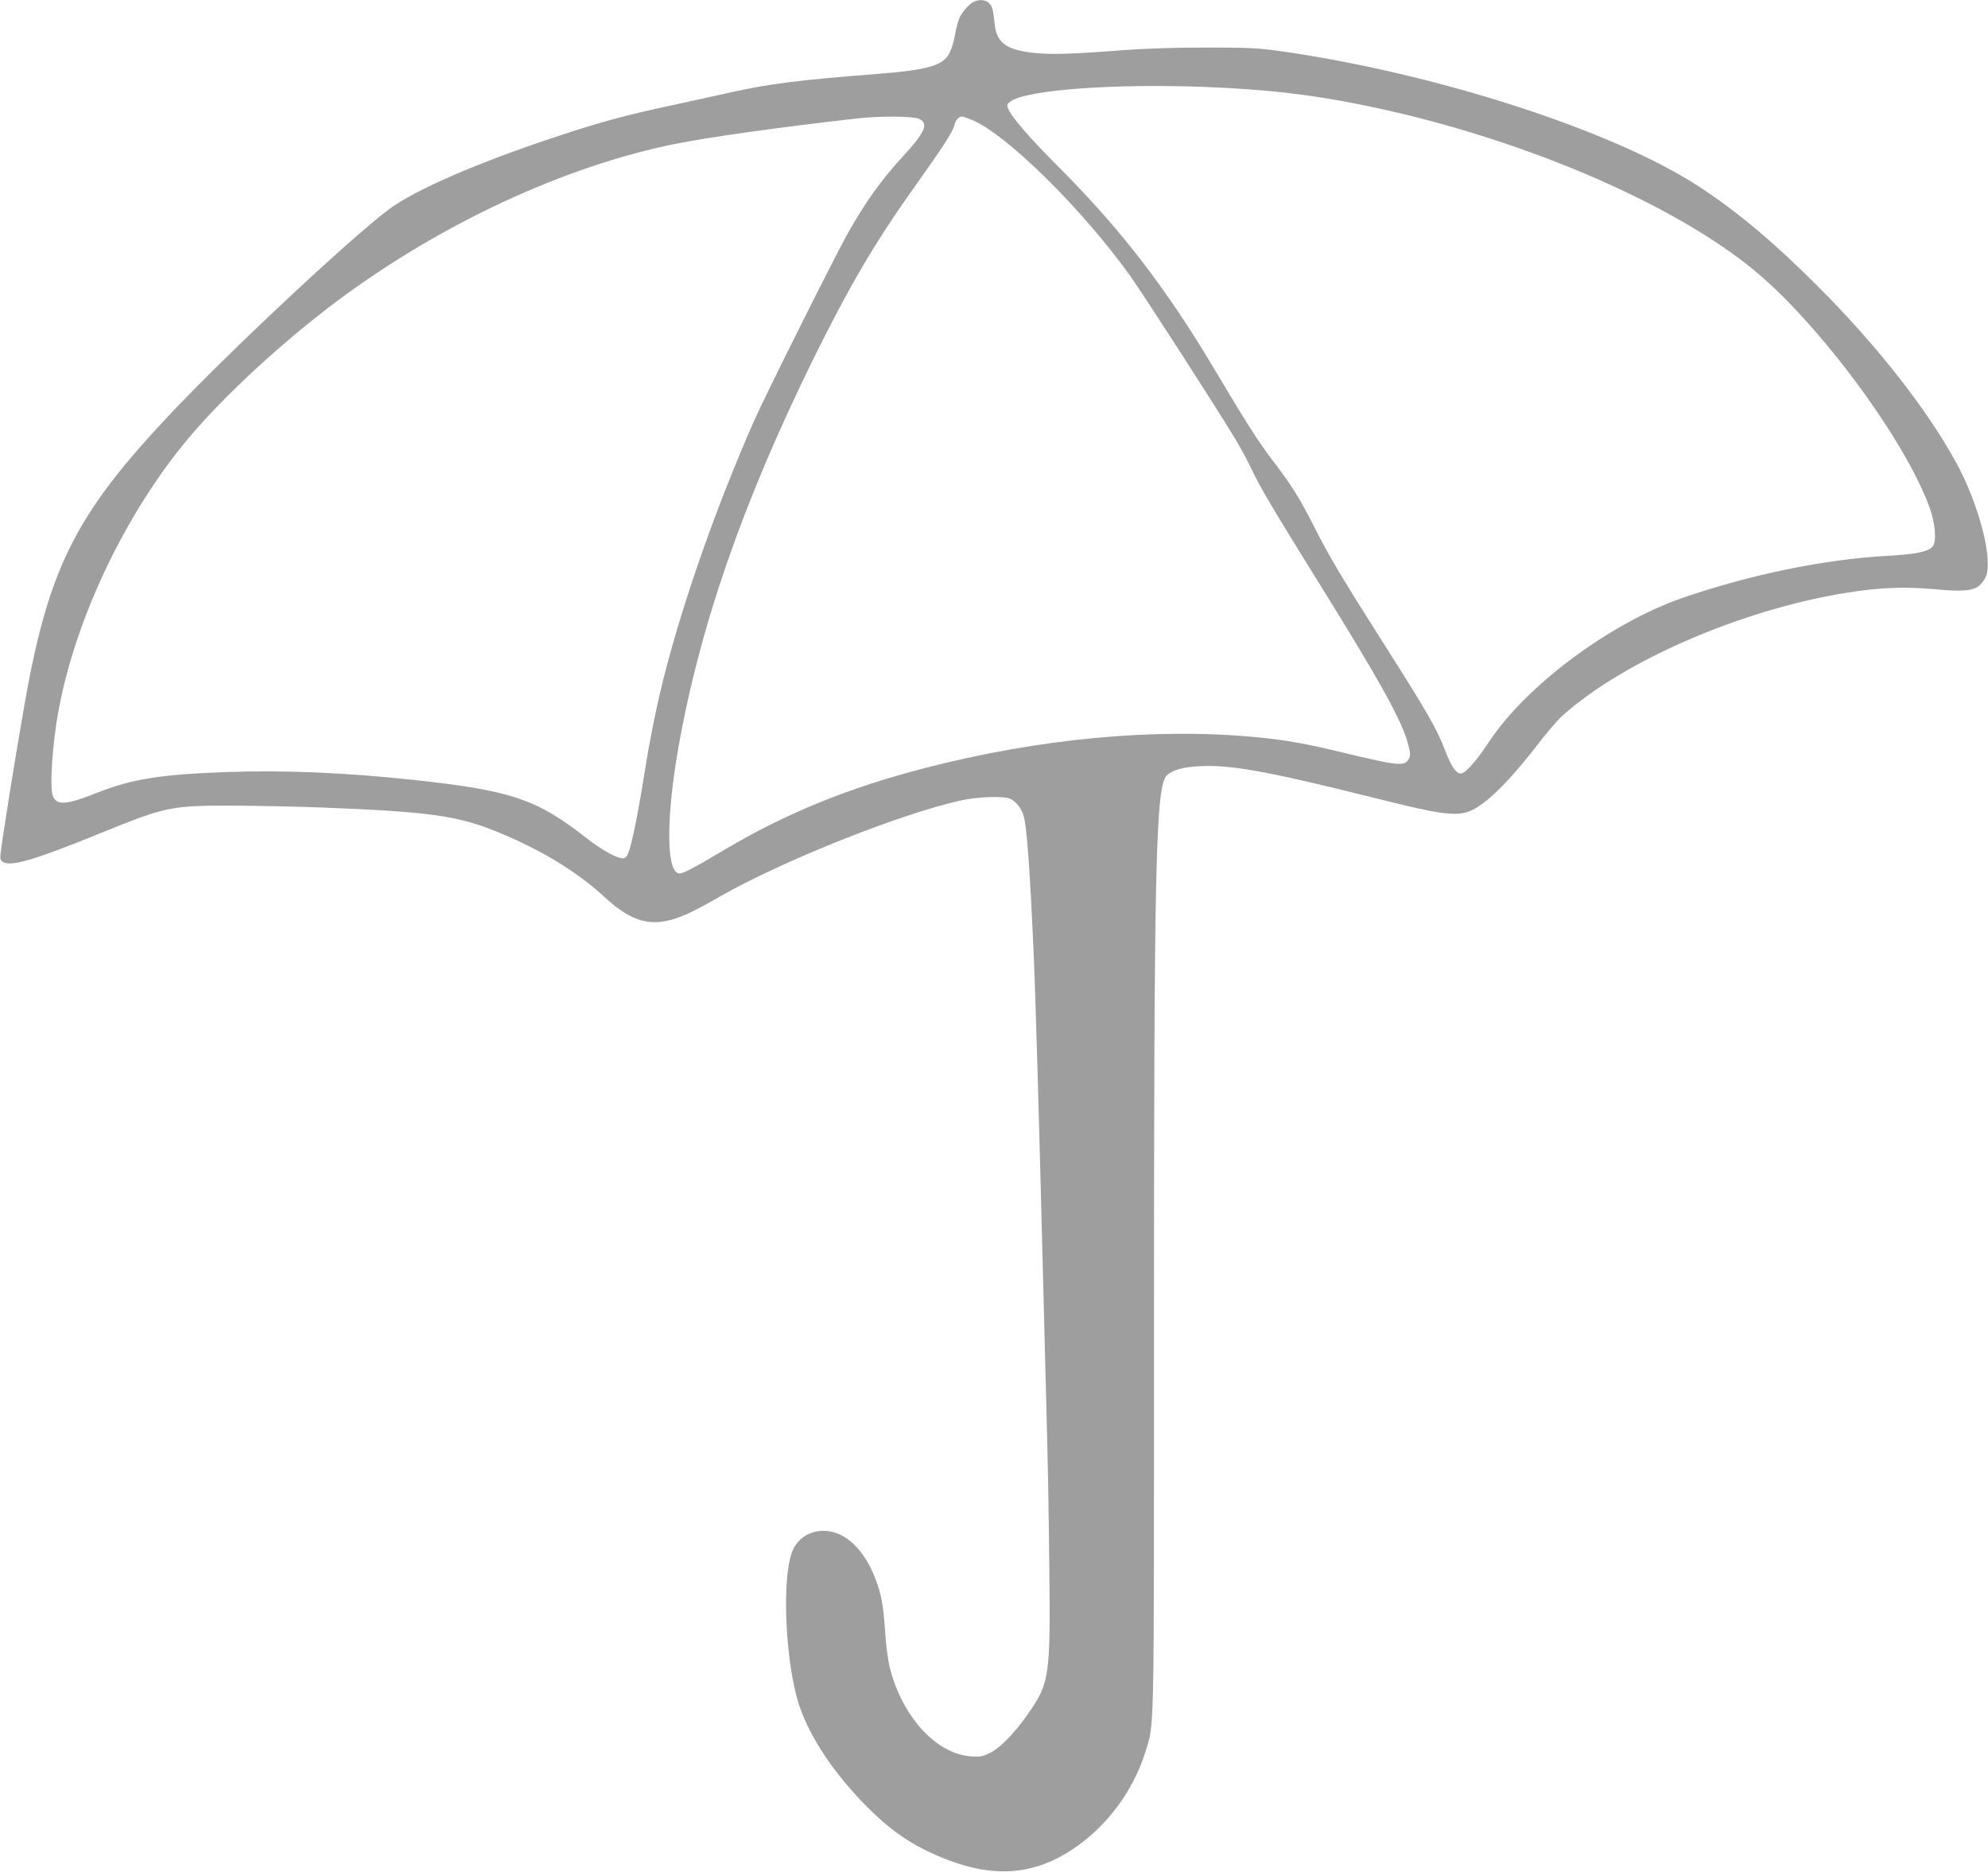 <?xml version="1.0" standalone="no"?>
<!DOCTYPE svg PUBLIC "-//W3C//DTD SVG 20010904//EN"
 "http://www.w3.org/TR/2001/REC-SVG-20010904/DTD/svg10.dtd">
<svg version="1.0" xmlns="http://www.w3.org/2000/svg"
 width="1280pt" height="1205pt" viewBox="0 0 1280 1205"
 preserveAspectRatio="xMidYMid meet">
<g transform="translate(0,1205) scale(0.1,-0.1)"
fill="#9e9e9e" stroke="none">
<path d="M6275 12041 c-29 -12 -74 -60 -95 -101 -9 -19 -23 -66 -29 -104 -14
-77 -33 -131 -59 -159 -49 -55 -160 -81 -432 -102 -518 -40 -713 -65 -960
-121 -85 -19 -249 -55 -365 -80 -290 -61 -473 -111 -736 -198 -527 -174 -929
-349 -1098 -476 -258 -195 -1033 -921 -1409 -1320 -567 -601 -749 -939 -896
-1660 -34 -165 -128 -728 -177 -1054 -21 -145 -22 -149 -4 -163 51 -37 197 6
650 190 403 164 440 171 840 170 160 -1 416 -6 570 -12 686 -27 867 -52 1120
-154 280 -113 520 -258 699 -424 146 -135 261 -180 392 -153 90 18 162 51 344
155 400 229 1152 530 1550 620 113 26 288 32 327 11 37 -18 71 -63 84 -109 20
-70 40 -338 64 -877 13 -294 38 -1166 65 -2260 6 -239 15 -592 20 -785 6 -192
13 -597 16 -900 8 -727 3 -760 -143 -968 -84 -119 -175 -212 -239 -243 -48
-23 -63 -26 -123 -22 -223 16 -441 254 -521 568 -12 46 -25 144 -30 223 -12
180 -25 253 -62 348 -73 195 -198 312 -333 313 -100 0 -178 -54 -209 -147 -64
-190 -36 -719 50 -977 70 -209 226 -442 443 -659 125 -126 240 -210 376 -276
376 -182 664 -178 949 14 214 145 381 369 459 617 60 191 57 37 57 2659 0
3086 11 3566 84 3634 35 33 105 53 209 58 196 11 439 -33 1077 -192 583 -146
617 -148 769 -31 82 64 204 197 328 358 58 76 131 162 162 189 394 355 1157
685 1832 793 206 33 370 40 559 23 235 -22 289 -10 333 74 55 104 -40 474
-194 752 -191 344 -507 746 -884 1123 -278 279 -516 479 -760 639 -551 363
-1705 736 -2710 877 -137 19 -204 22 -465 22 -187 0 -390 -6 -525 -16 -350
-27 -472 -30 -584 -19 -179 19 -243 64 -256 181 -11 103 -16 120 -37 140 -23
21 -58 25 -93 11z m1490 -551 c393 -16 665 -47 1003 -115 988 -199 1994 -624
2531 -1069 420 -348 968 -1090 1126 -1526 36 -101 45 -216 19 -248 -28 -34
-109 -51 -299 -61 -402 -23 -873 -120 -1305 -268 -469 -161 -1012 -564 -1254
-931 -86 -129 -151 -202 -181 -202 -30 0 -61 46 -99 145 -57 149 -116 250
-434 750 -225 354 -319 511 -414 700 -88 175 -146 267 -265 422 -85 110 -181
261 -360 563 -315 532 -609 916 -1009 1317 -196 196 -315 334 -333 384 -9 25
-7 31 17 47 105 74 672 115 1257 92z m-1850 -204 c68 -29 44 -85 -106 -248
-134 -145 -240 -294 -352 -493 -85 -152 -534 -1050 -602 -1205 -237 -539 -446
-1129 -573 -1620 -48 -183 -98 -429 -132 -645 -32 -207 -70 -402 -96 -492 -10
-35 -22 -54 -35 -58 -32 -10 -135 45 -244 130 -320 251 -484 306 -1115 374
-438 47 -839 64 -1210 50 -413 -15 -601 -45 -817 -130 -204 -82 -269 -87 -293
-23 -21 54 -3 334 36 544 108 597 436 1283 843 1765 232 275 603 616 953 878
668 498 1466 868 2178 1011 220 44 676 108 1175 164 135 16 351 14 390 -2z
m345 -9 c220 -91 709 -573 1016 -1002 80 -111 573 -876 678 -1052 37 -62 85
-151 106 -197 49 -106 143 -264 433 -731 390 -626 539 -895 574 -1039 15 -61
15 -72 2 -95 -26 -46 -71 -41 -424 44 -234 57 -374 82 -559 99 -647 62 -1399
-9 -2135 -200 -486 -126 -887 -289 -1276 -519 -246 -146 -291 -168 -314 -155
-71 37 -69 368 4 790 137 787 416 1592 870 2515 237 480 404 764 667 1131 169
237 234 337 243 379 7 30 30 55 49 55 6 0 36 -11 66 -23z"/>
</g>
</svg>
